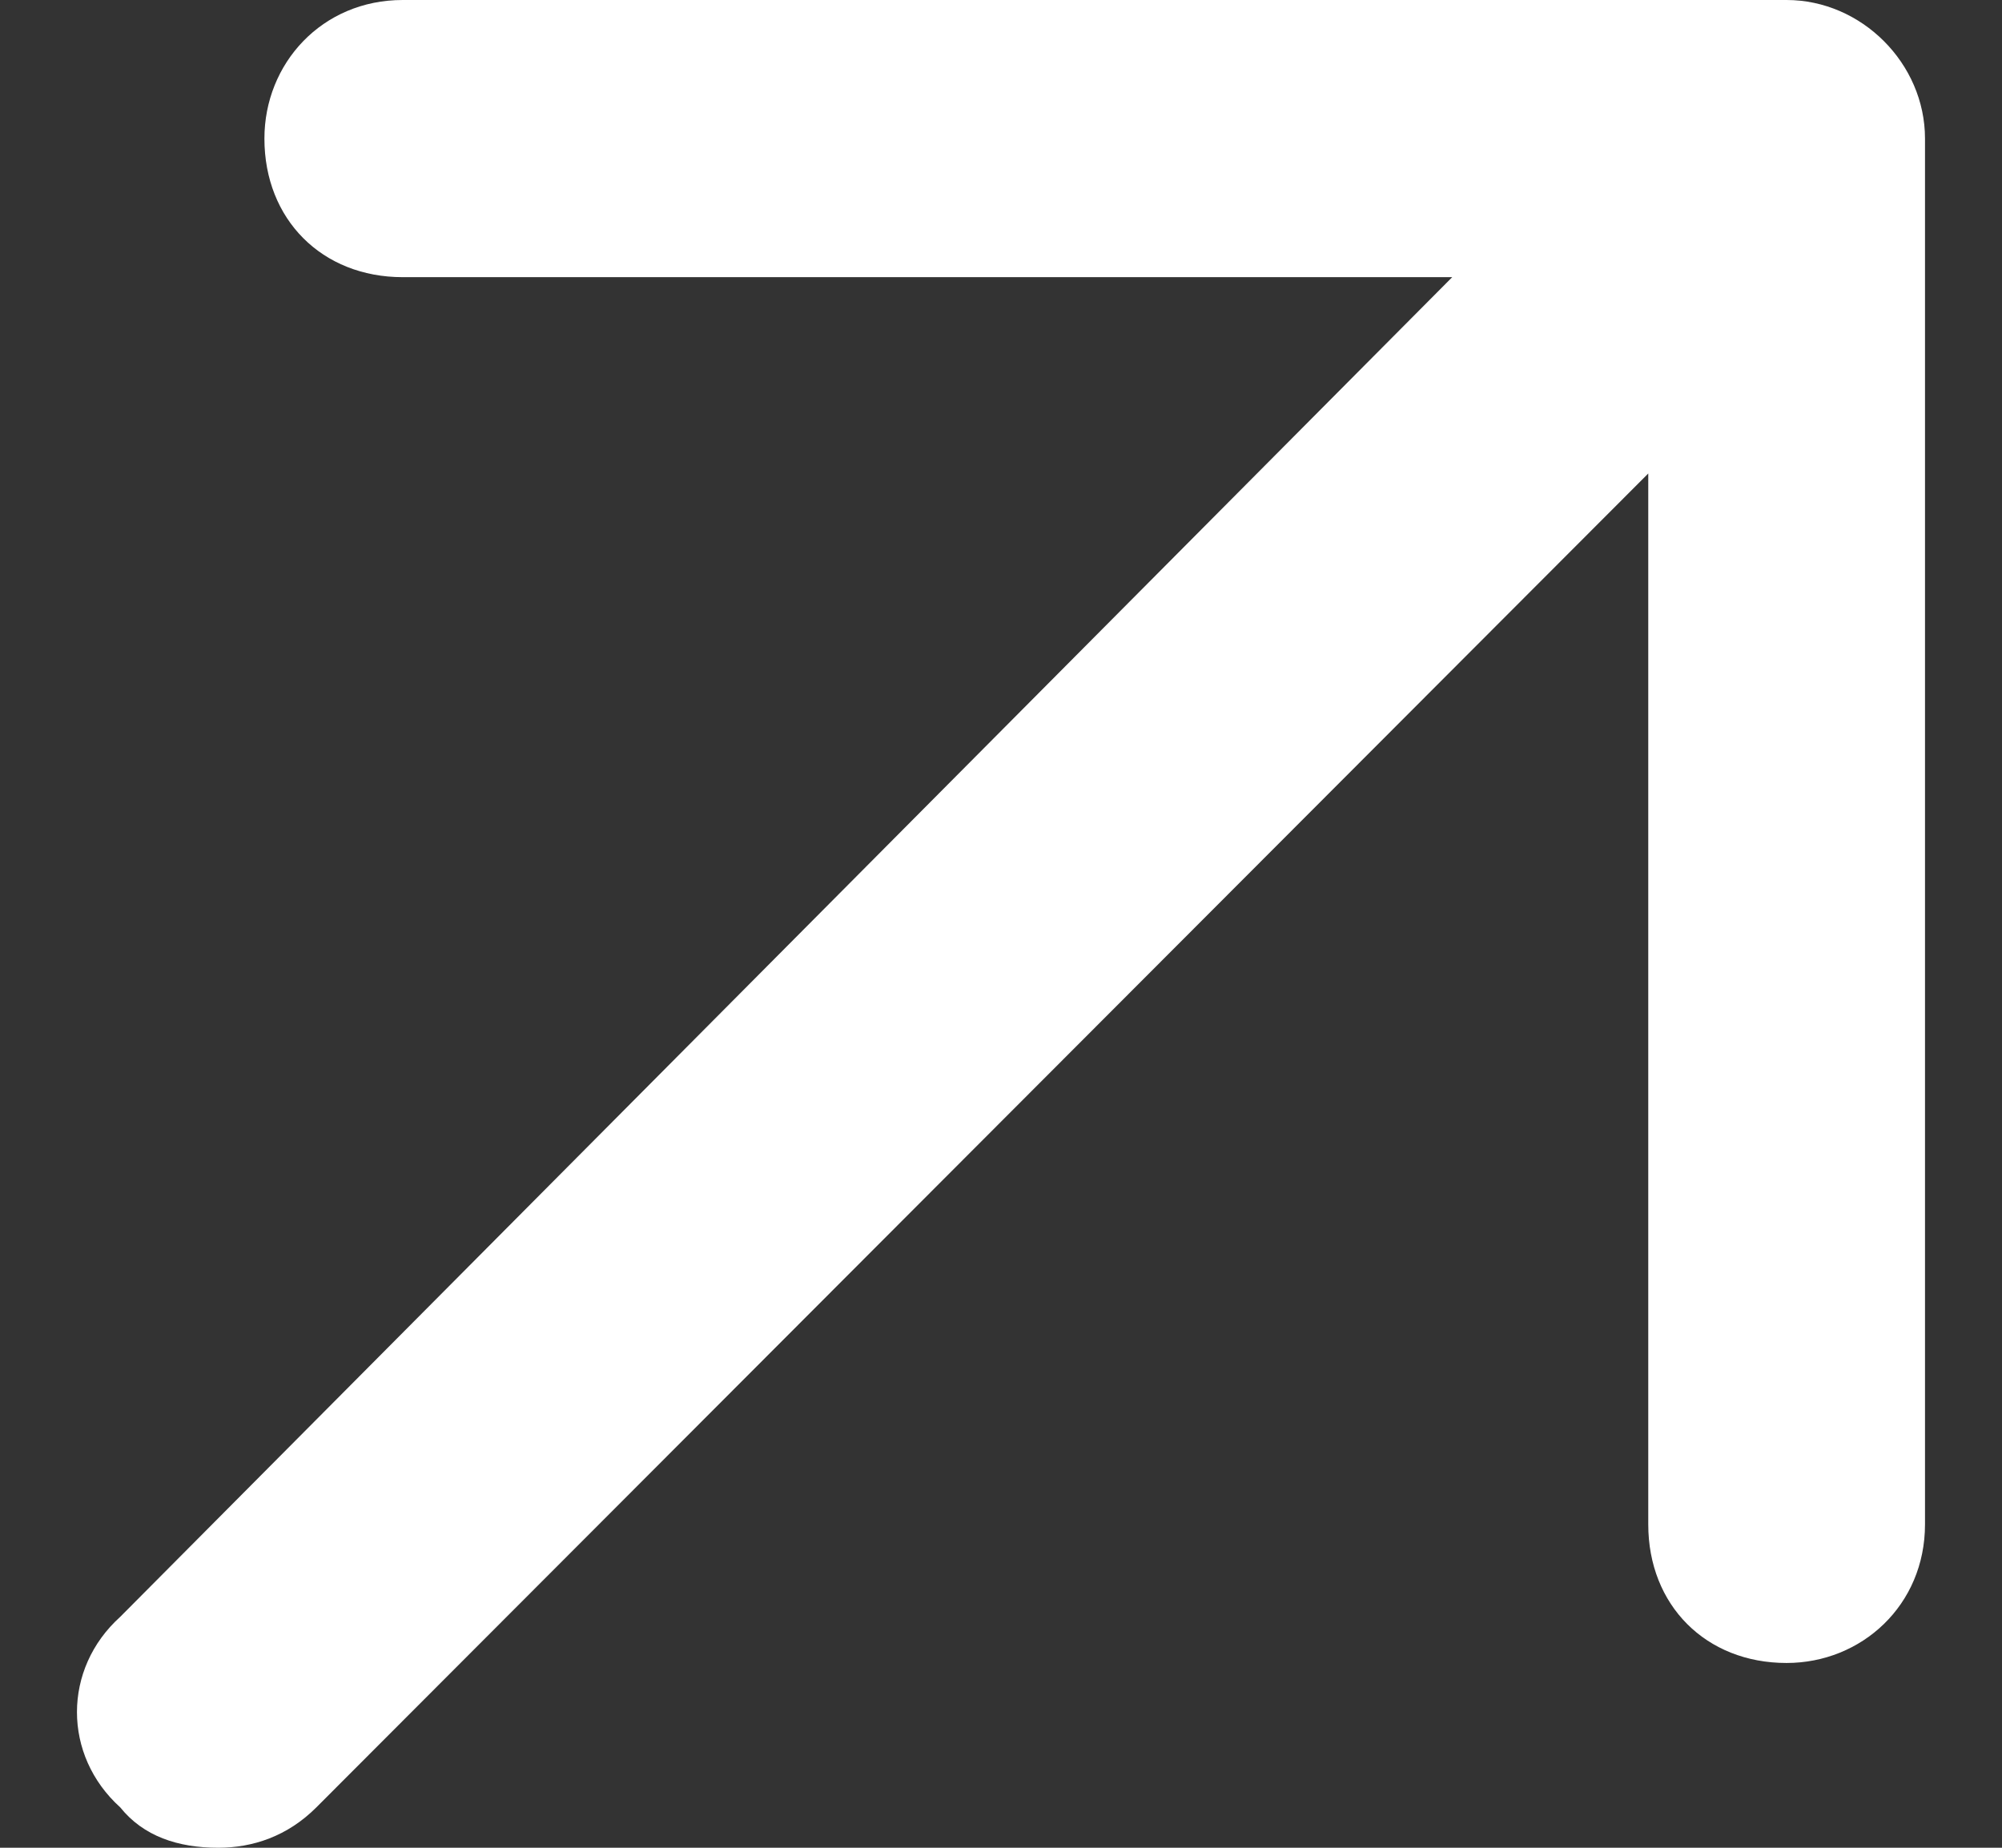<?xml version="1.0" encoding="UTF-8"?> <svg xmlns="http://www.w3.org/2000/svg" width="13" height="12" viewBox="0 0 13 12" fill="none"><rect x="0" y="0" width="13" height="12" fill="#333333" stroke="none"/><path d="M12.5 0.9V9.9C12.5 10.425 12.088 10.8 11.601 10.8C11.077 10.8 10.703 10.425 10.703 9.9V3.075L2.054 11.738C1.867 11.925 1.642 12 1.417 12C1.155 12 0.931 11.925 0.781 11.738C0.406 11.4 0.406 10.838 0.781 10.5L9.43 1.8H2.615C2.091 1.8 1.717 1.425 1.717 0.9C1.717 0.412 2.091 0 2.615 0H11.601C12.088 0 12.5 0.412 12.5 0.9Z" fill="white"></path></svg> 